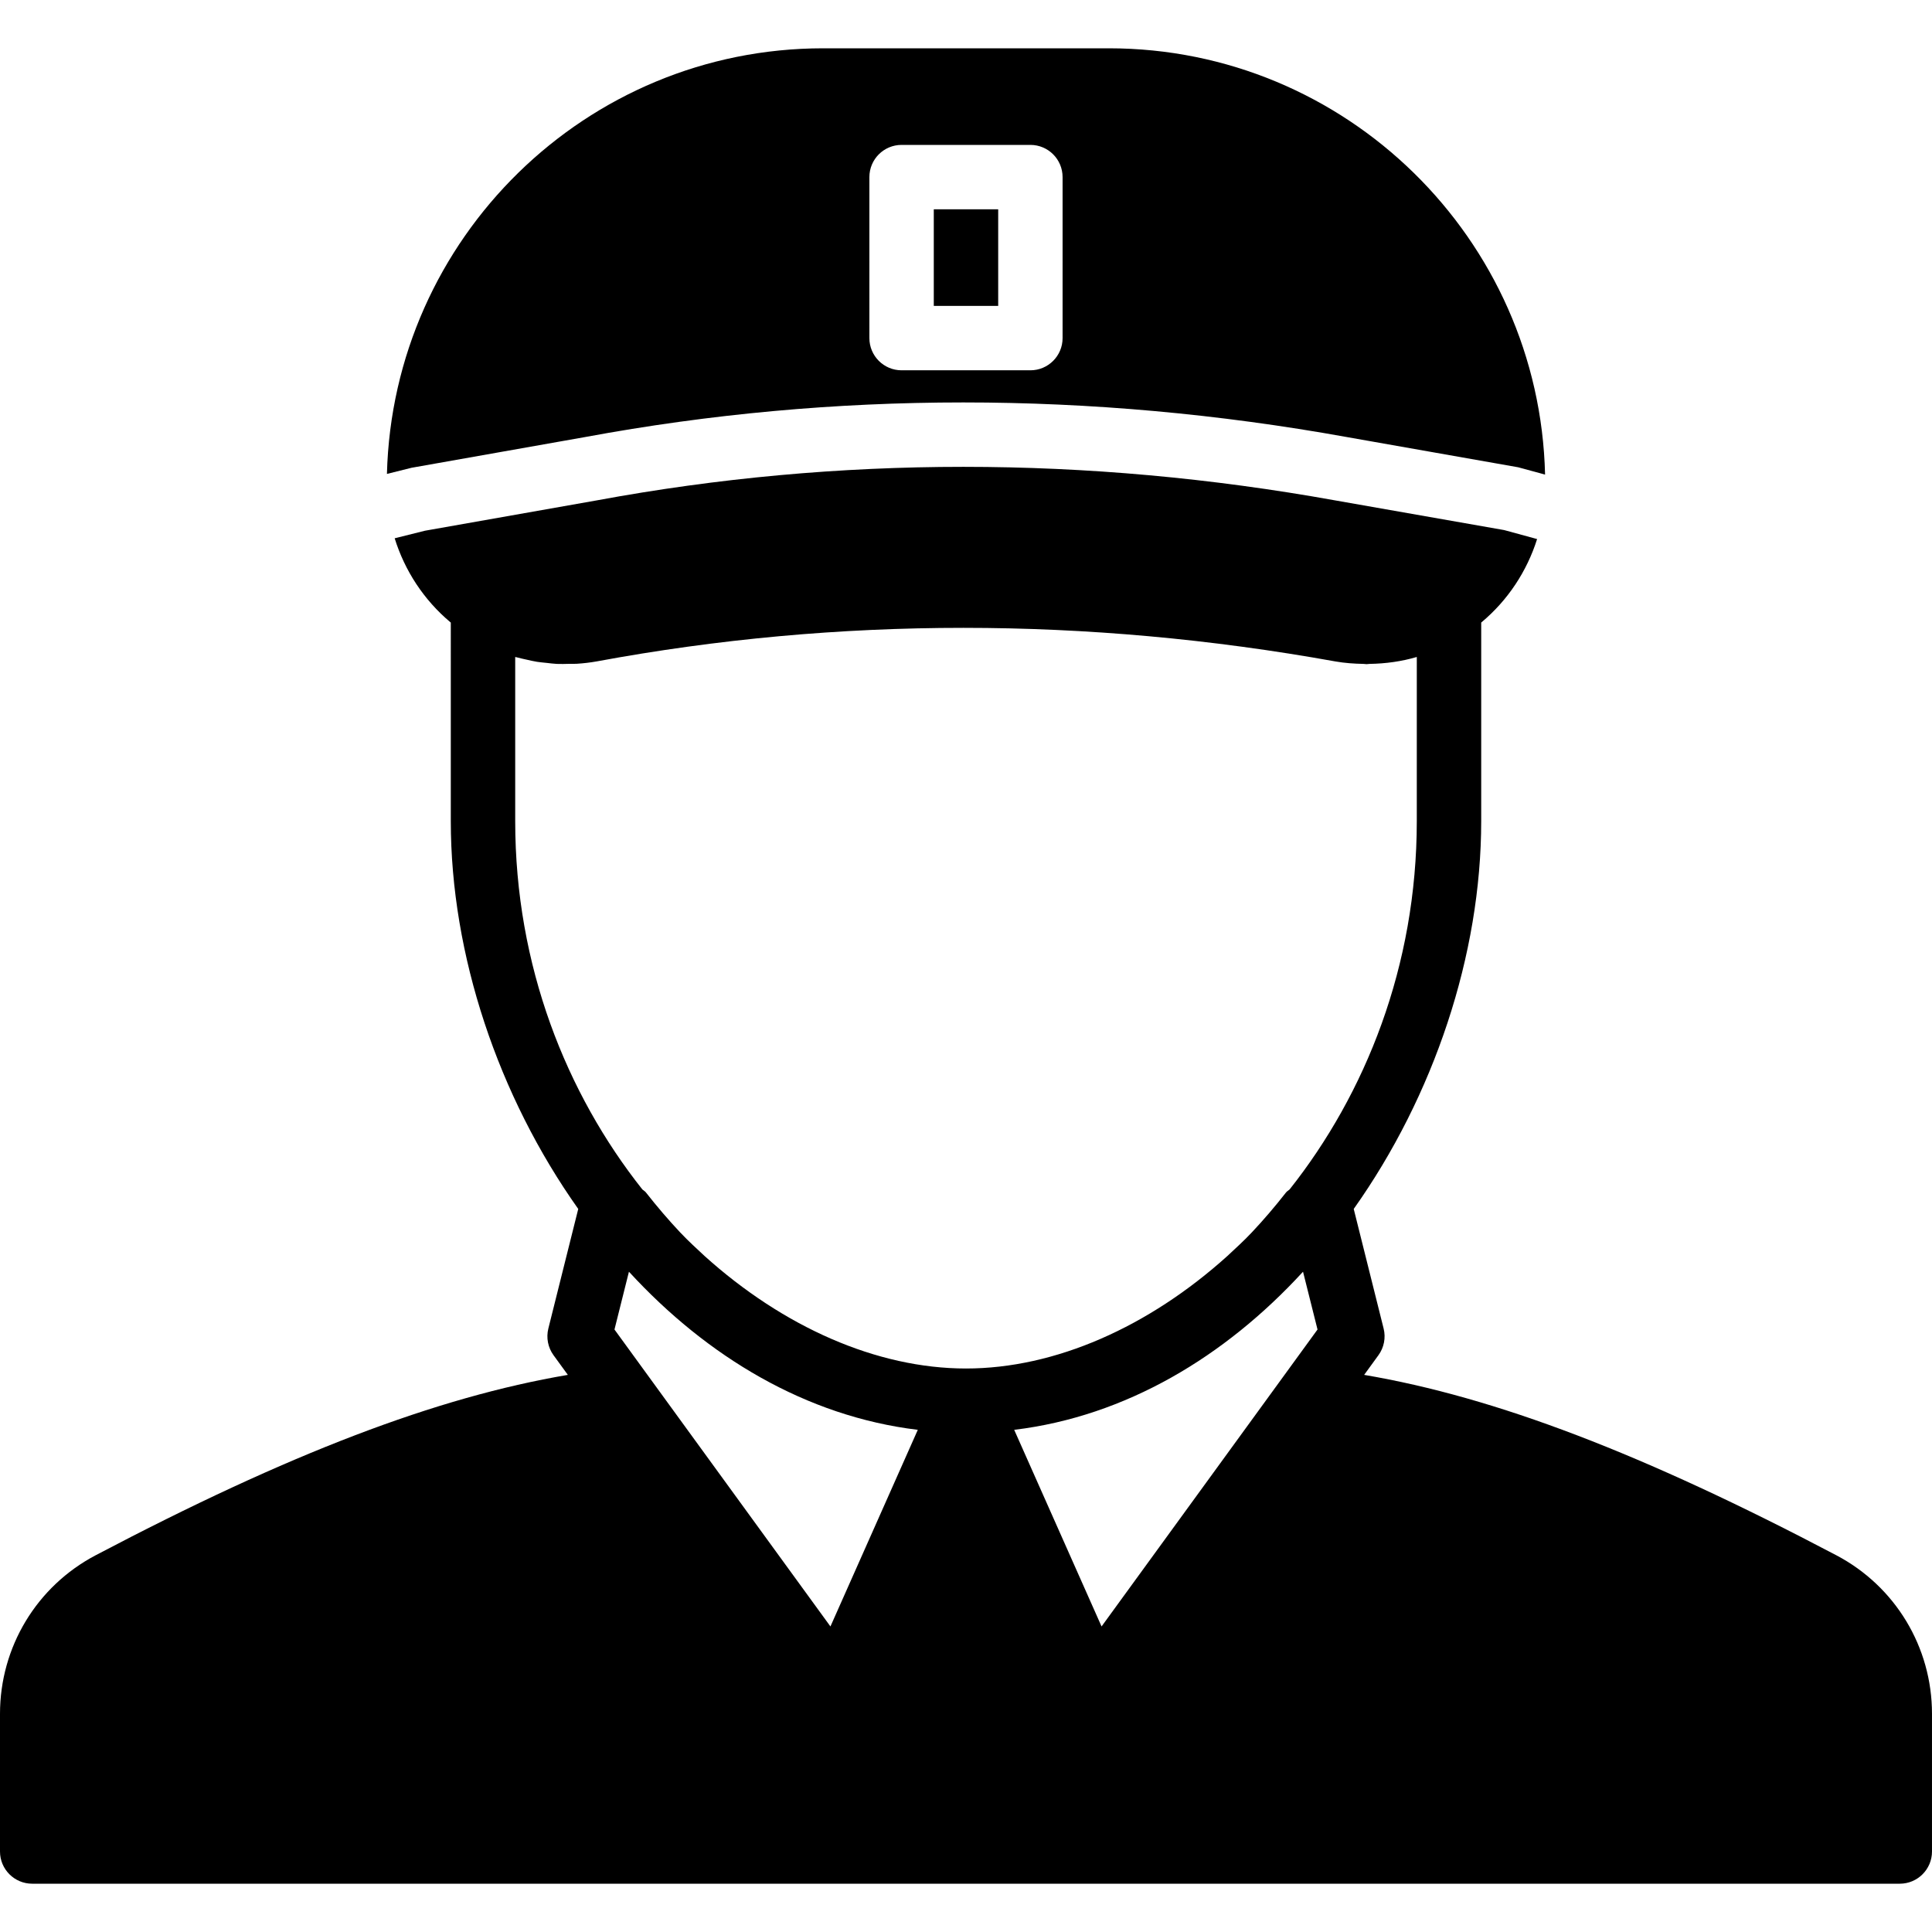 <svg xmlns="http://www.w3.org/2000/svg" xmlns:xlink="http://www.w3.org/1999/xlink" fill="#000000" id="Layer_1" viewBox="0 0 512 512" xml:space="preserve"><g>	<g>		<g>			<path d="M486.639,412.16c-51.2-26.948-90.351-41.899-125.124-47.804l3.78-5.205c1.485-2.039,1.997-4.642,1.374-7.091    l-7.919-31.676c21.231-29.935,33.784-67.328,33.784-102.784v-52.625c0.034-0.026,0.068-0.051,0.102-0.077    c7.006-5.871,12.023-13.542,14.711-22.042l-8.73-2.381l-44.749-7.859c-65.877-11.861-131.695-11.861-195.678-0.017l-45.568,8.047    l-8.03,2.005c2.671,8.585,7.706,16.324,14.763,22.246c0.034,0.034,0.077,0.051,0.111,0.085V217.6    c0,35.456,12.553,72.849,33.775,102.784l-7.919,31.676c-0.614,2.449-0.111,5.052,1.374,7.091l3.789,5.205    c-34.773,5.905-73.924,20.855-125.133,47.804C9.711,420.395,0,436.498,0,454.179v36.489c0,4.71,3.814,8.533,8.533,8.533h494.933    c4.71,0,8.533-3.823,8.533-8.533v-36.489C512,436.498,502.281,420.395,486.639,412.16z M220.075,431.028l-57.233-78.694    l3.831-15.309c0.034,0.043,0.068,0.068,0.102,0.102c20.617,22.409,46.831,38.195,76.39,41.788c0.017,0,0.034,0.009,0.06,0.009    L220.075,431.028z M186.701,332.835c-2.142-2.005-4.301-3.951-6.357-6.144c-0.026-0.017-0.043-0.043-0.068-0.06    c-3.123-3.328-6.161-6.869-9.097-10.615c-0.256-0.333-0.64-0.521-0.947-0.802c-20.105-25.37-33.698-59.187-33.698-97.613v-43.494    c0.205,0.06,0.418,0.094,0.631,0.145c0.777,0.222,1.579,0.375,2.364,0.555c0.93,0.205,1.852,0.435,2.79,0.58    c0.845,0.136,1.698,0.196,2.551,0.29c0.887,0.094,1.766,0.222,2.662,0.265c1.109,0.051,2.227,0.009,3.336-0.017    c0.649-0.009,1.297,0.026,1.946-0.017c1.792-0.111,3.584-0.316,5.376-0.64c63.983-11.844,129.801-11.844,195.678,0.017    c2.5,0.444,4.992,0.606,7.475,0.657c0.273,0,0.546,0.068,0.819,0.068c0.265,0,0.512-0.068,0.768-0.068    c4.258-0.068,8.474-0.64,12.535-1.835V217.6c0,38.426-13.602,72.243-33.707,97.613c-0.299,0.282-0.691,0.469-0.947,0.802    c-2.927,3.746-5.965,7.287-9.088,10.607c-0.026,0.026-0.051,0.051-0.077,0.077c-2.057,2.185-4.215,4.13-6.349,6.127    c-20.864,18.816-45.645,29.841-69.299,29.841C232.337,362.667,207.556,351.642,186.701,332.835z M291.925,431.028l-23.151-52.105    c0.017,0,0.034-0.009,0.051-0.009c29.559-3.593,55.782-19.379,76.39-41.788c0.034-0.034,0.077-0.06,0.102-0.102l3.84,15.309    L291.925,431.028z"></path>			<path d="M155.159,115.805c65.929-12.203,133.82-12.211,201.702,0.009l45.474,8.021l7.125,1.937    C407.976,63.24,356.75,12.8,293.86,12.8h-75.725c-62.831,0-114.005,50.338-115.593,112.794l6.528-1.63L155.159,115.805z     M230.397,46.933c0-4.71,3.814-8.533,8.533-8.533h34.133c4.719,0,8.533,3.823,8.533,8.533V89.6c0,4.71-3.814,8.533-8.533,8.533    h-34.133c-4.719,0-8.533-3.823-8.533-8.533V46.933z"></path>			<rect x="247.464" y="55.466" width="17.067" height="25.6"></rect>		</g>	</g></g></svg>